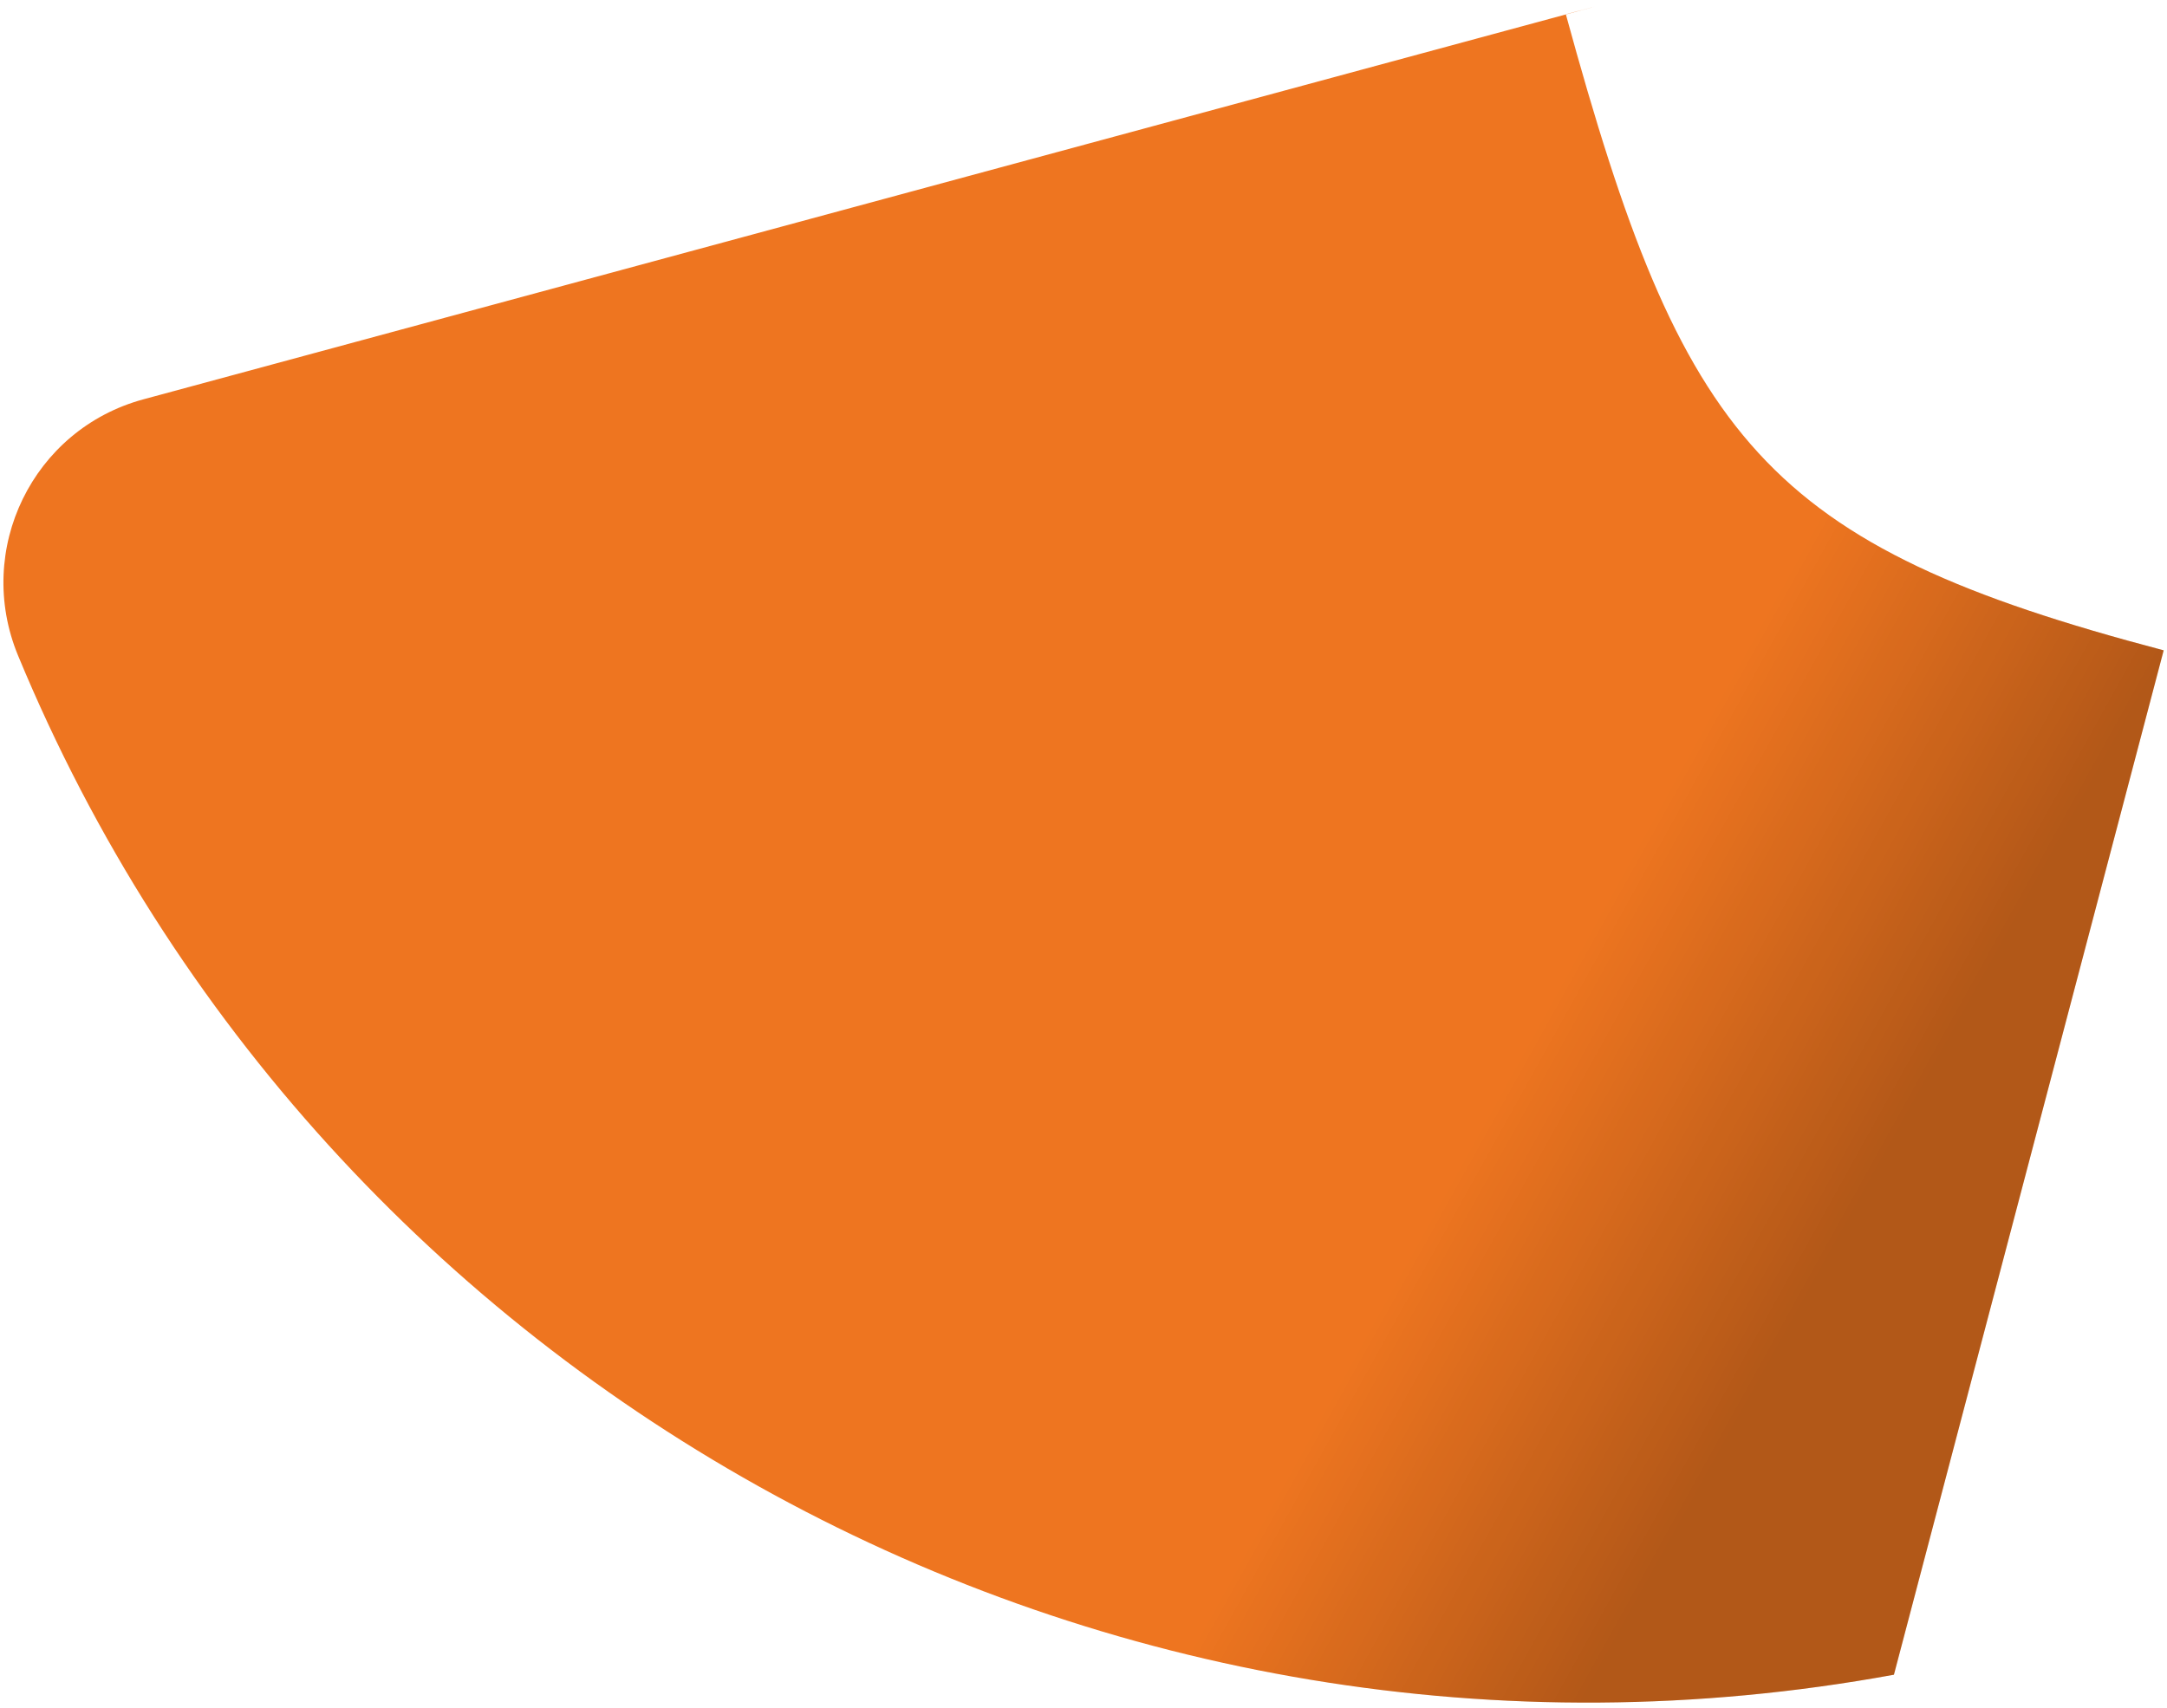 <svg xmlns:xlink="http://www.w3.org/1999/xlink"  xmlns="http://www.w3.org/2000/svg" width="241" height="190" viewBox="0 0 241 190" fill="none">
<path d="M210.629 186.303L240.63 72.346C196.119 60.616 187.145 49.129 174.143 1.59C174.143 1.569 177.402 0.737 177.391 0.727L15.947 44.423C3.631 47.76 -2.865 61.143 2.007 72.925C35.825 154.642 122.852 202.381 210.619 186.303" fill="#EE7520"/>
<path d="M210.629 186.303L240.63 72.346C196.119 60.616 187.145 49.129 174.143 1.59C174.143 1.569 177.402 0.737 177.391 0.727L15.947 44.423C3.631 47.76 -2.865 61.143 2.007 72.925C35.825 154.642 122.852 202.381 210.619 186.303" fill="url(#paint0_linear_4251_9907)" fill-opacity="0.25"/>
<defs>
<linearGradient id="paint0_linear_4251_9907" x1="206.97" y1="133.259" x2="171.238" y2="113.422" gradientUnits="userSpaceOnUse">
<stop/>
<stop offset="1" stop-opacity="0"/>
</linearGradient>
</defs>
</svg>
